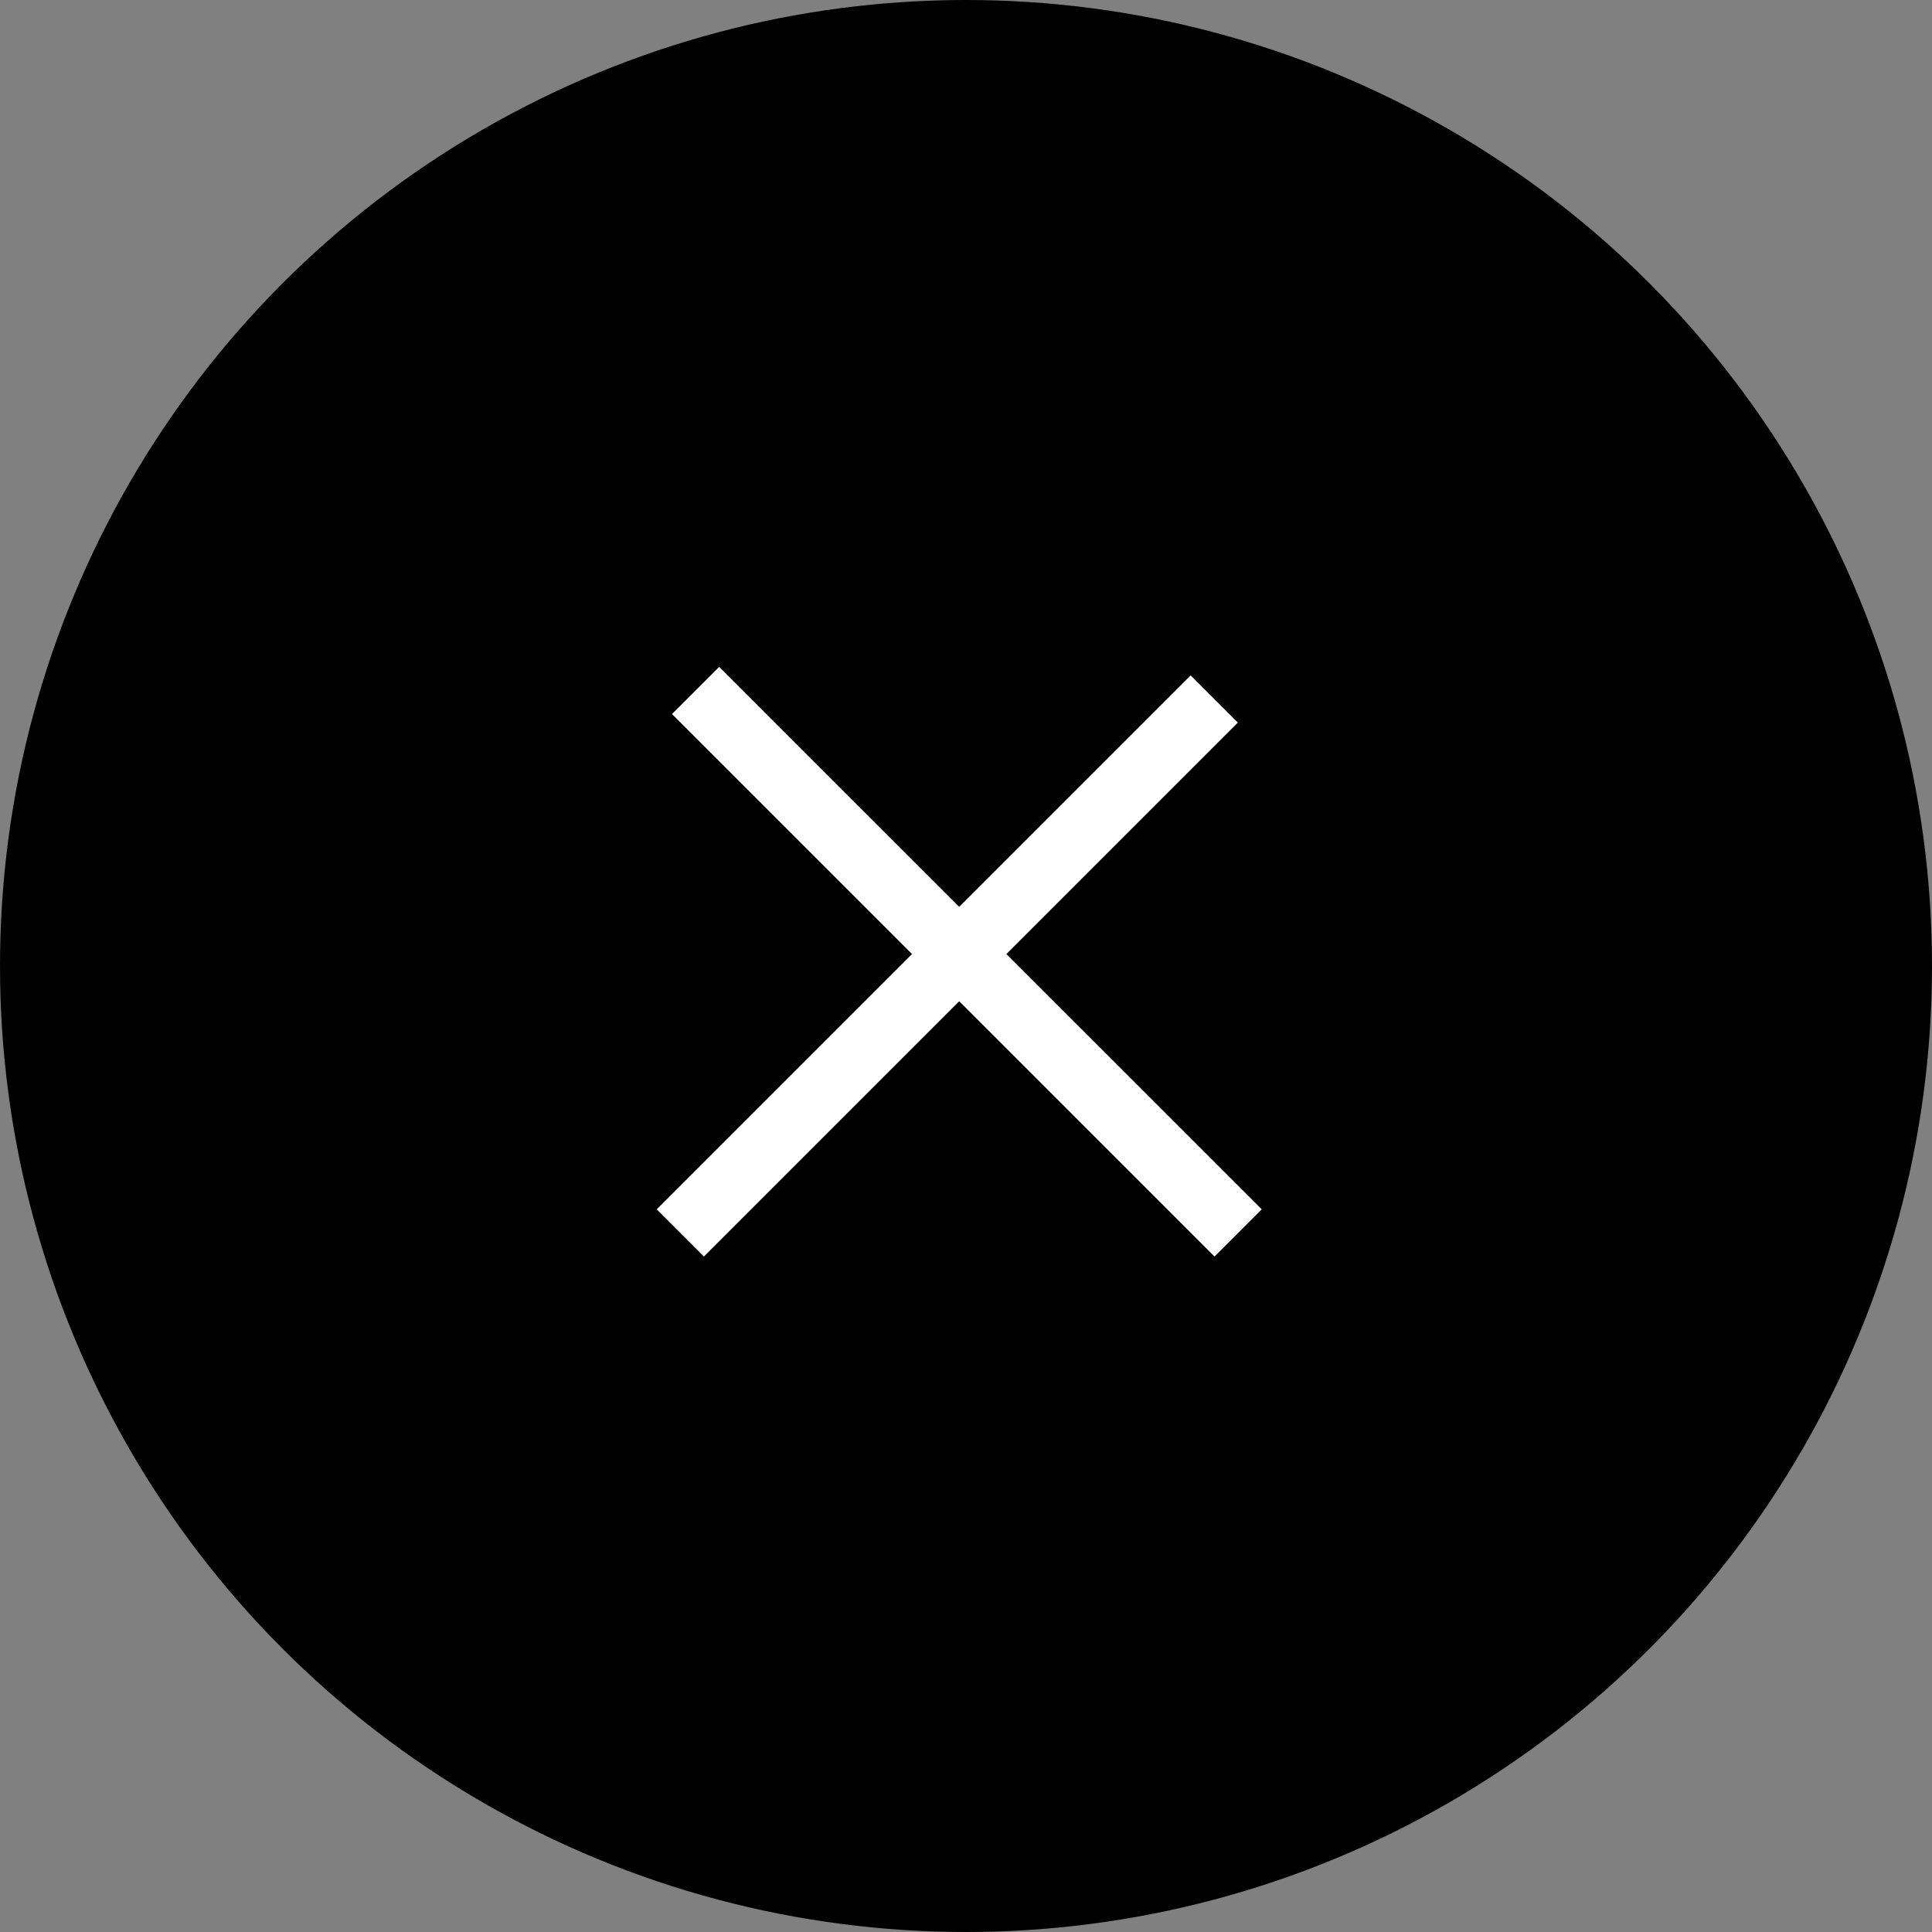 <?xml version="1.0" encoding="UTF-8"?> <svg xmlns="http://www.w3.org/2000/svg" width="36" height="36" viewBox="0 0 36 36" fill="none"><rect x="0" y="0" width="36" height="36" fill="#808080" stroke="none"/><circle cx="18" cy="18" r="18" fill="black"></circle><line x1="12.961" y1="12.865" x2="23.071" y2="22.974" stroke="white" stroke-width="1.244"></line><line x1="12.677" y1="22.974" x2="22.626" y2="13.025" stroke="white" stroke-width="1.244"></line></svg> 